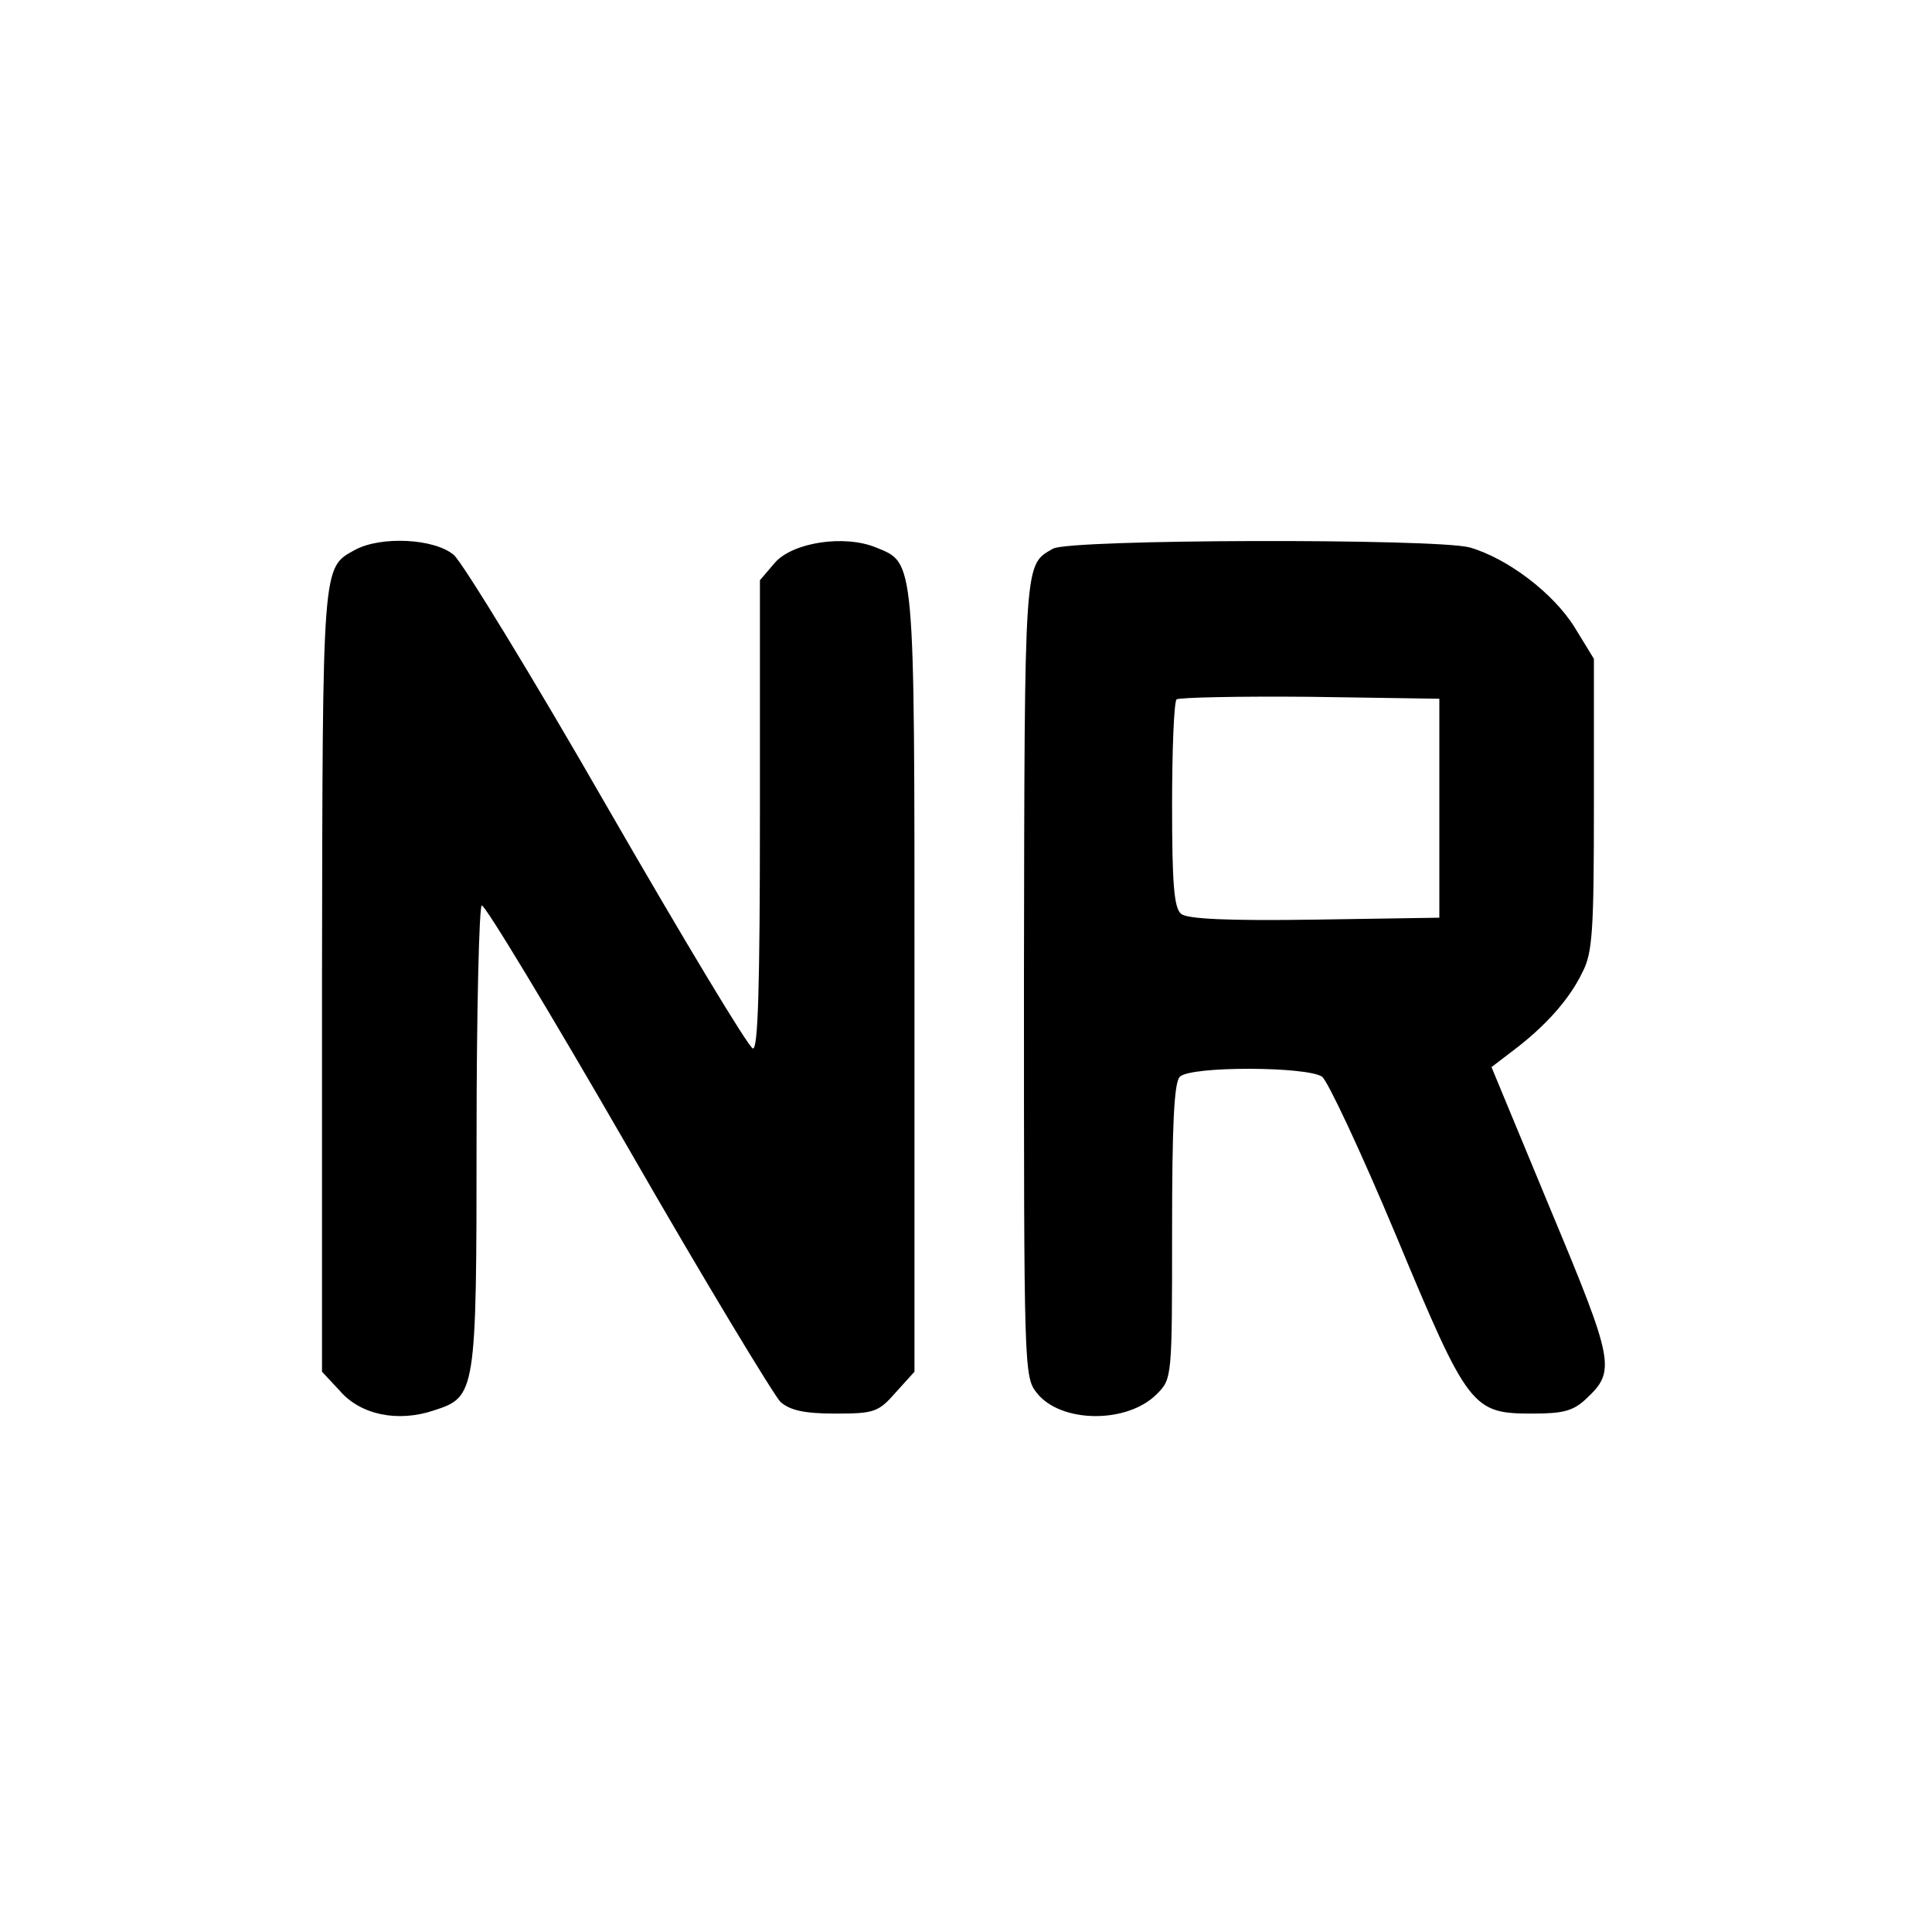 <?xml version="1.0" standalone="no"?>
<!DOCTYPE svg PUBLIC "-//W3C//DTD SVG 20010904//EN"
 "http://www.w3.org/TR/2001/REC-SVG-20010904/DTD/svg10.dtd">
<svg version="1.0" xmlns="http://www.w3.org/2000/svg"
 width="300pt" height="300pt" viewBox="0 0 300 300"
 preserveAspectRatio="xMidYMid meet">
<g transform="translate(0,300) scale(0.1,-0.1)"
fill="#000000" stroke="none">
<path d="M551 2146 c-51 -28 -50 -18 -51 -668 l0 -608 28 -30 c32 -37 90 -49
146 -30 65 21 66 26 66 424 0 195 4 357 8 360 4 3 106 -166 226 -374 120 -209
228 -387 238 -397 15 -13 37 -18 85 -18 60 0 67 2 94 33 l29 32 0 606 c0 664
1 649 -60 674 -49 20 -129 8 -157 -24 l-23 -27 0 -365 c0 -268 -3 -365 -11
-362 -7 2 -108 170 -225 373 -117 204 -225 380 -239 393 -30 26 -114 30 -154
8z"/>
<path d="M1635 2148 c-45 -26 -44 -12 -45 -664 0 -611 0 -622 20 -647 37 -47
140 -48 186 -2 24 24 24 25 24 253 0 164 3 231 12 240 17 17 199 16 221 0 9
-7 61 -118 115 -247 112 -269 118 -276 212 -276 47 0 63 4 83 23 46 43 44 56
-55 293 l-92 222 34 26 c49 37 87 79 107 121 16 30 18 65 18 261 l0 226 -30
49 c-33 53 -104 107 -163 124 -53 14 -621 13 -647 -2z m600 -403 l0 -170 -194
-3 c-134 -2 -198 1 -207 9 -11 9 -14 47 -14 169 0 86 3 160 7 164 4 3 97 5
207 4 l201 -3 0 -170z"/>
</g>
</svg>
